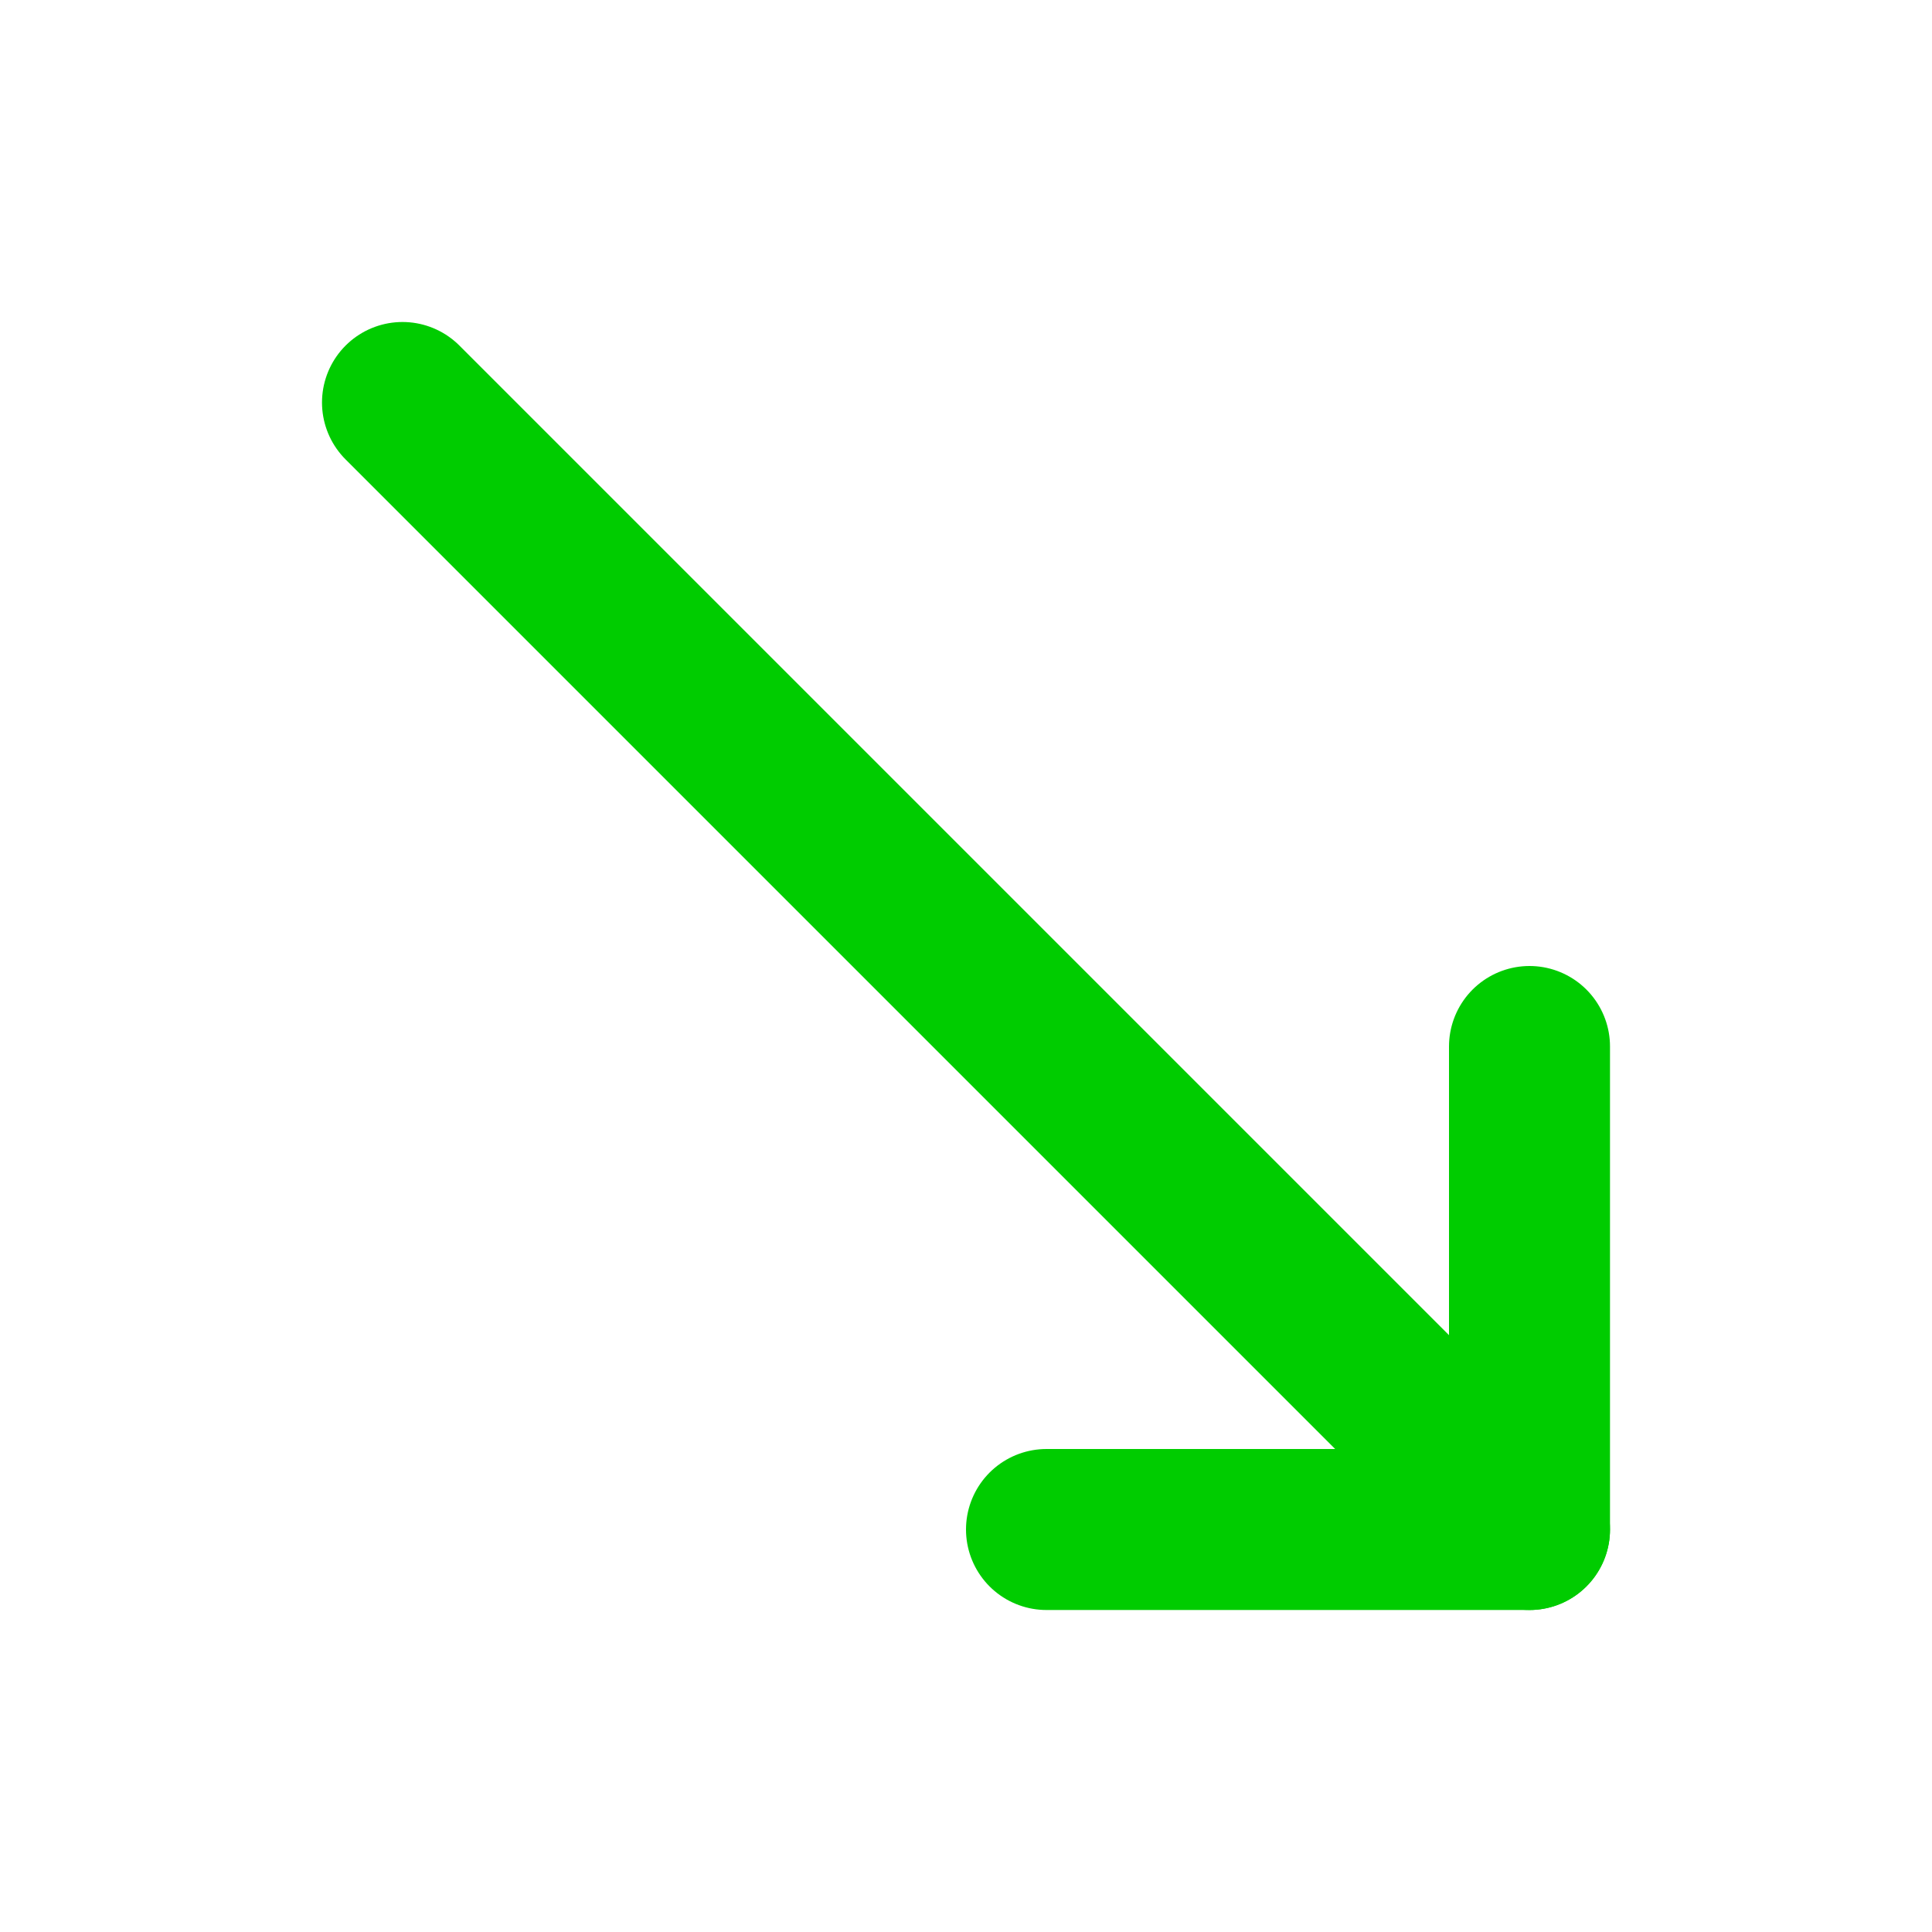 <svg width="24" height="24" viewBox="0 0 24 24" fill="none" xmlns="http://www.w3.org/2000/svg">
<path d="M19 13V19H13" stroke="#00CC00" stroke-width="2" stroke-linecap="round" stroke-linejoin="round"/>
<path d="M19 19L5 5" stroke="#00CC00" stroke-width="2" stroke-linecap="round" stroke-linejoin="round"/>
</svg>
